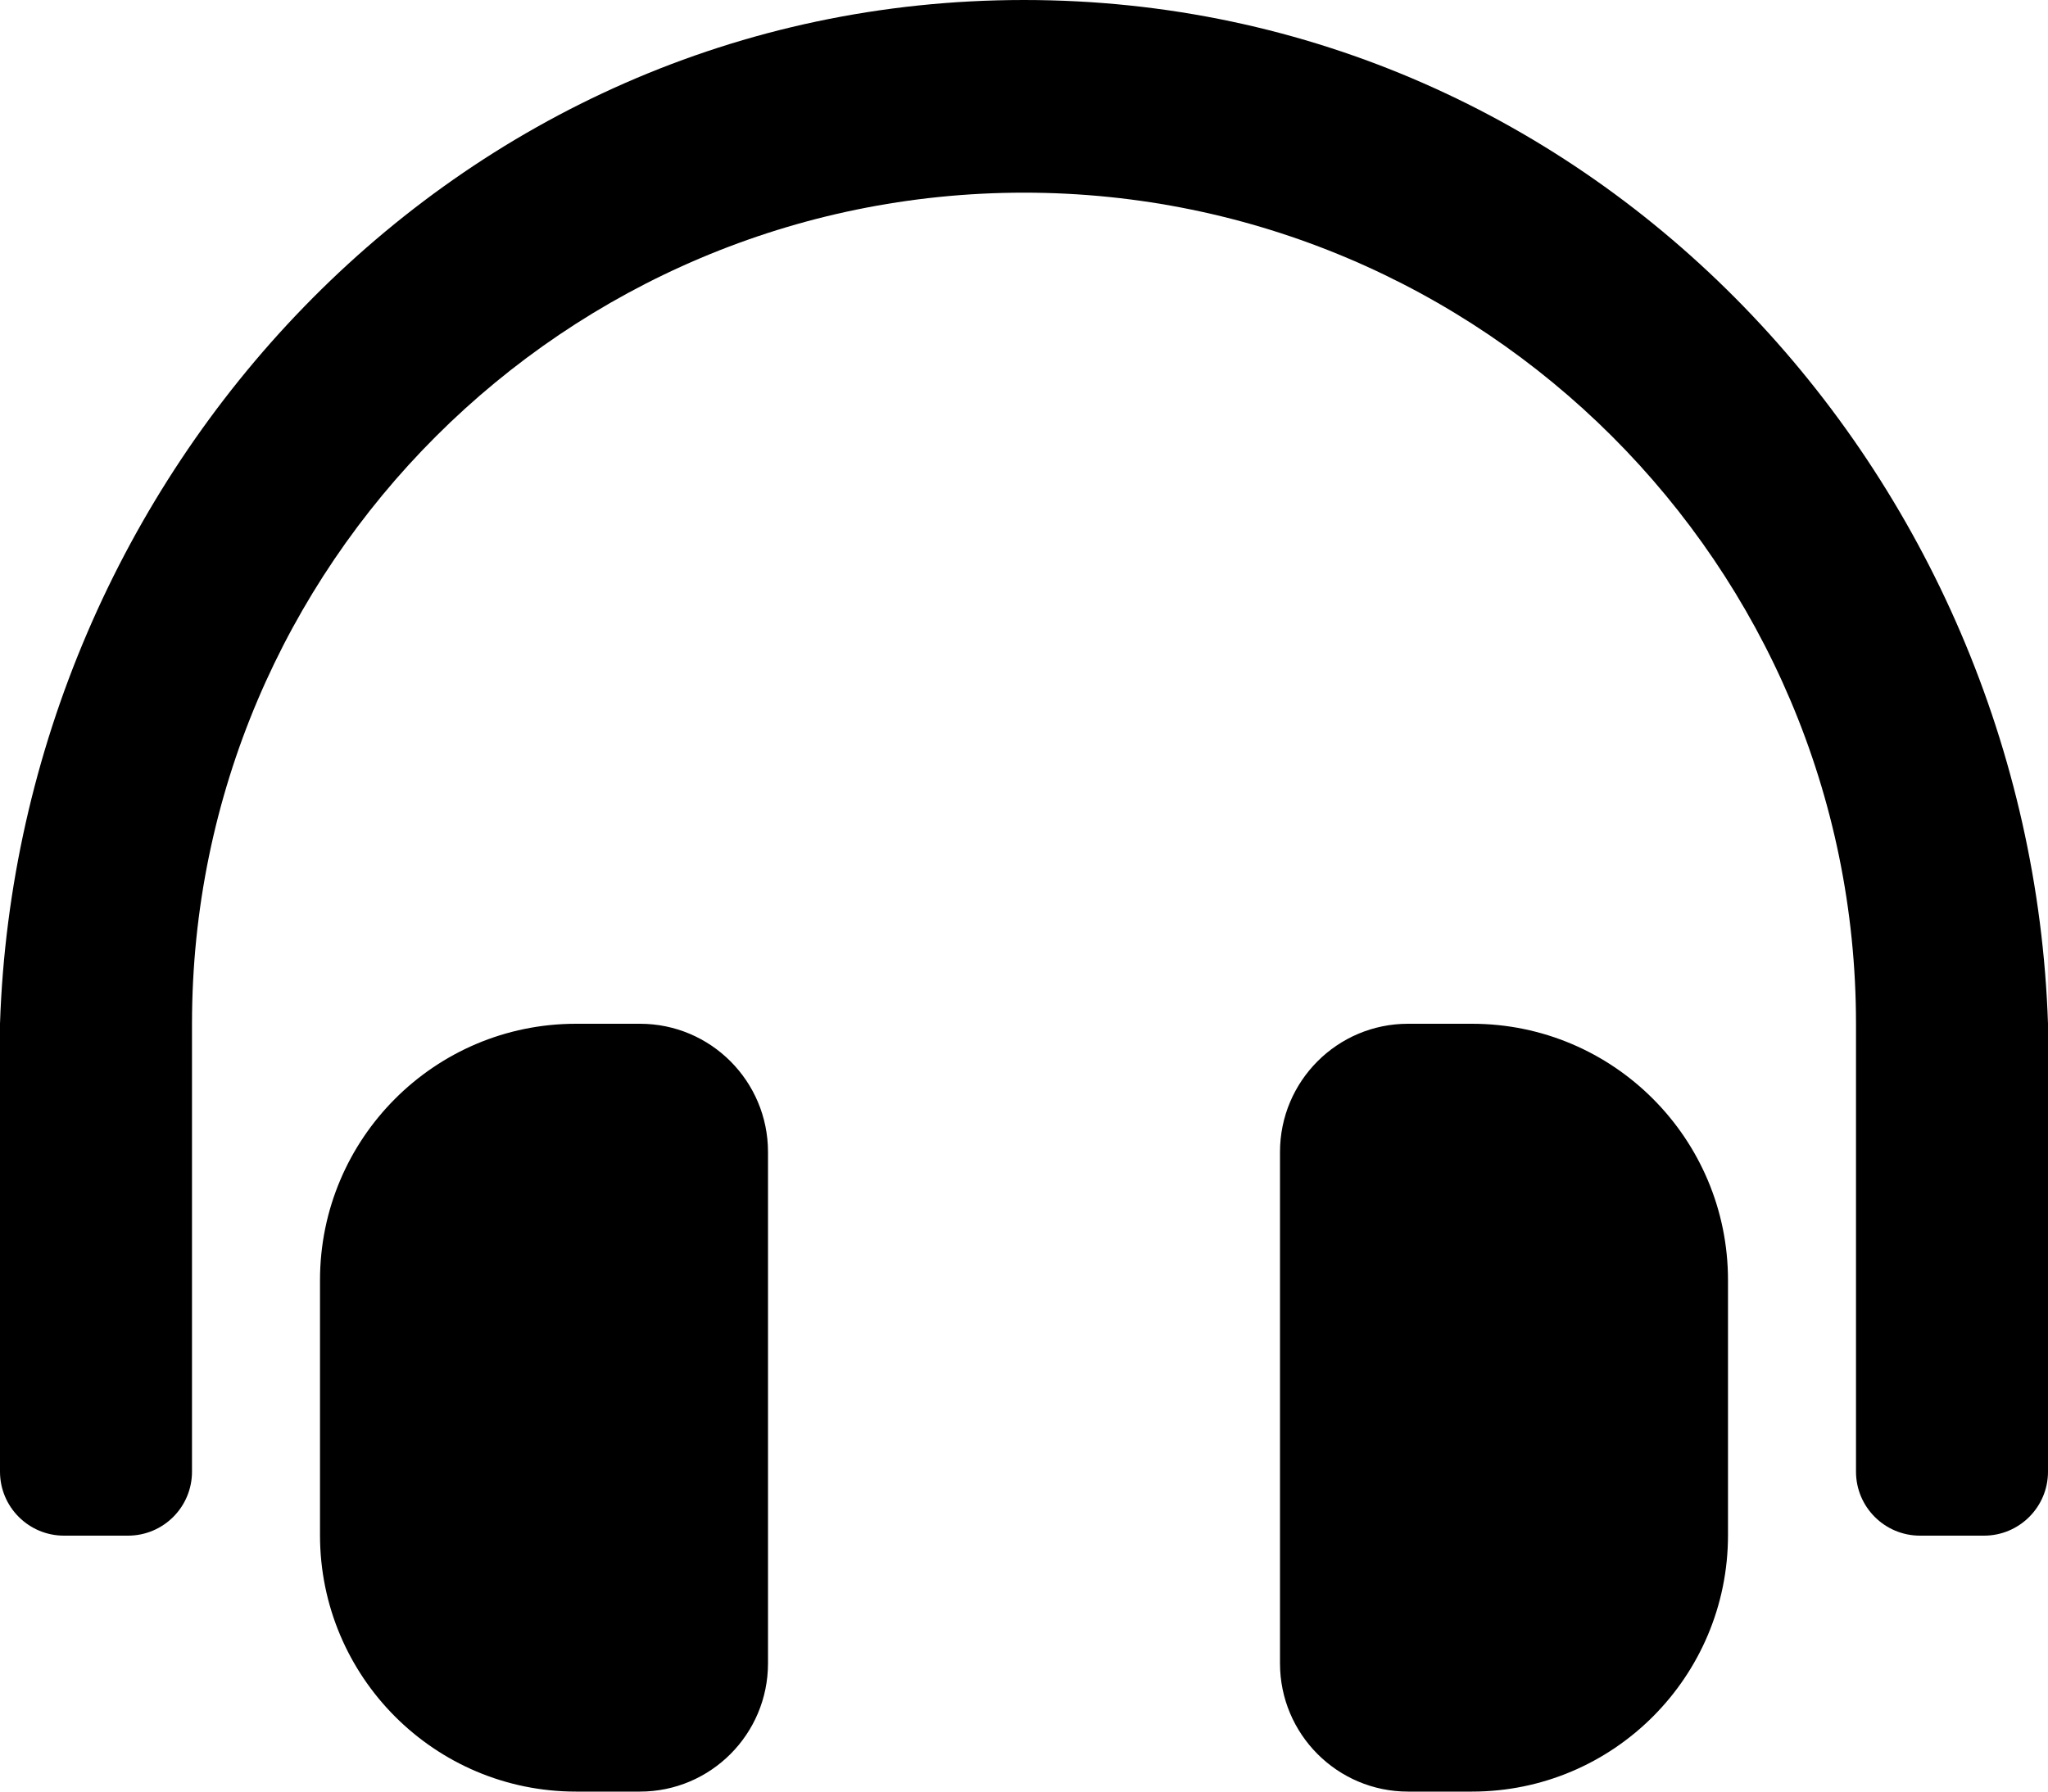 <svg width="32" height="28" viewBox="0 0 32 28" fill="none" xmlns="http://www.w3.org/2000/svg">
<path d="M10 16H9C6.791 16 5 17.794 5 20.008V23.992C5 26.206 6.791 28 9 28H10C11.104 28 12 27.102 12 25.996V18.004C12 16.897 11.104 16 10 16ZM23 16H22C20.896 16 20 16.897 20 18.004V25.996C20 27.102 20.896 28 22 28H23C25.209 28 27 26.206 27 23.992V20.008C27 17.794 25.209 16 23 16ZM16 0C7.057 0 0.286 7.446 0 16V23C0 23.552 0.448 24 1 24H2C2.553 24 3 23.552 3 23V16C3 8.833 8.833 3.013 16 3.011C23.167 3.013 29 8.833 29 16V23C29 23.552 29.448 24 30 24H31C31.552 24 32 23.552 32 23V16C31.714 7.446 24.943 0 16 0Z" fill="black"/>
</svg>
